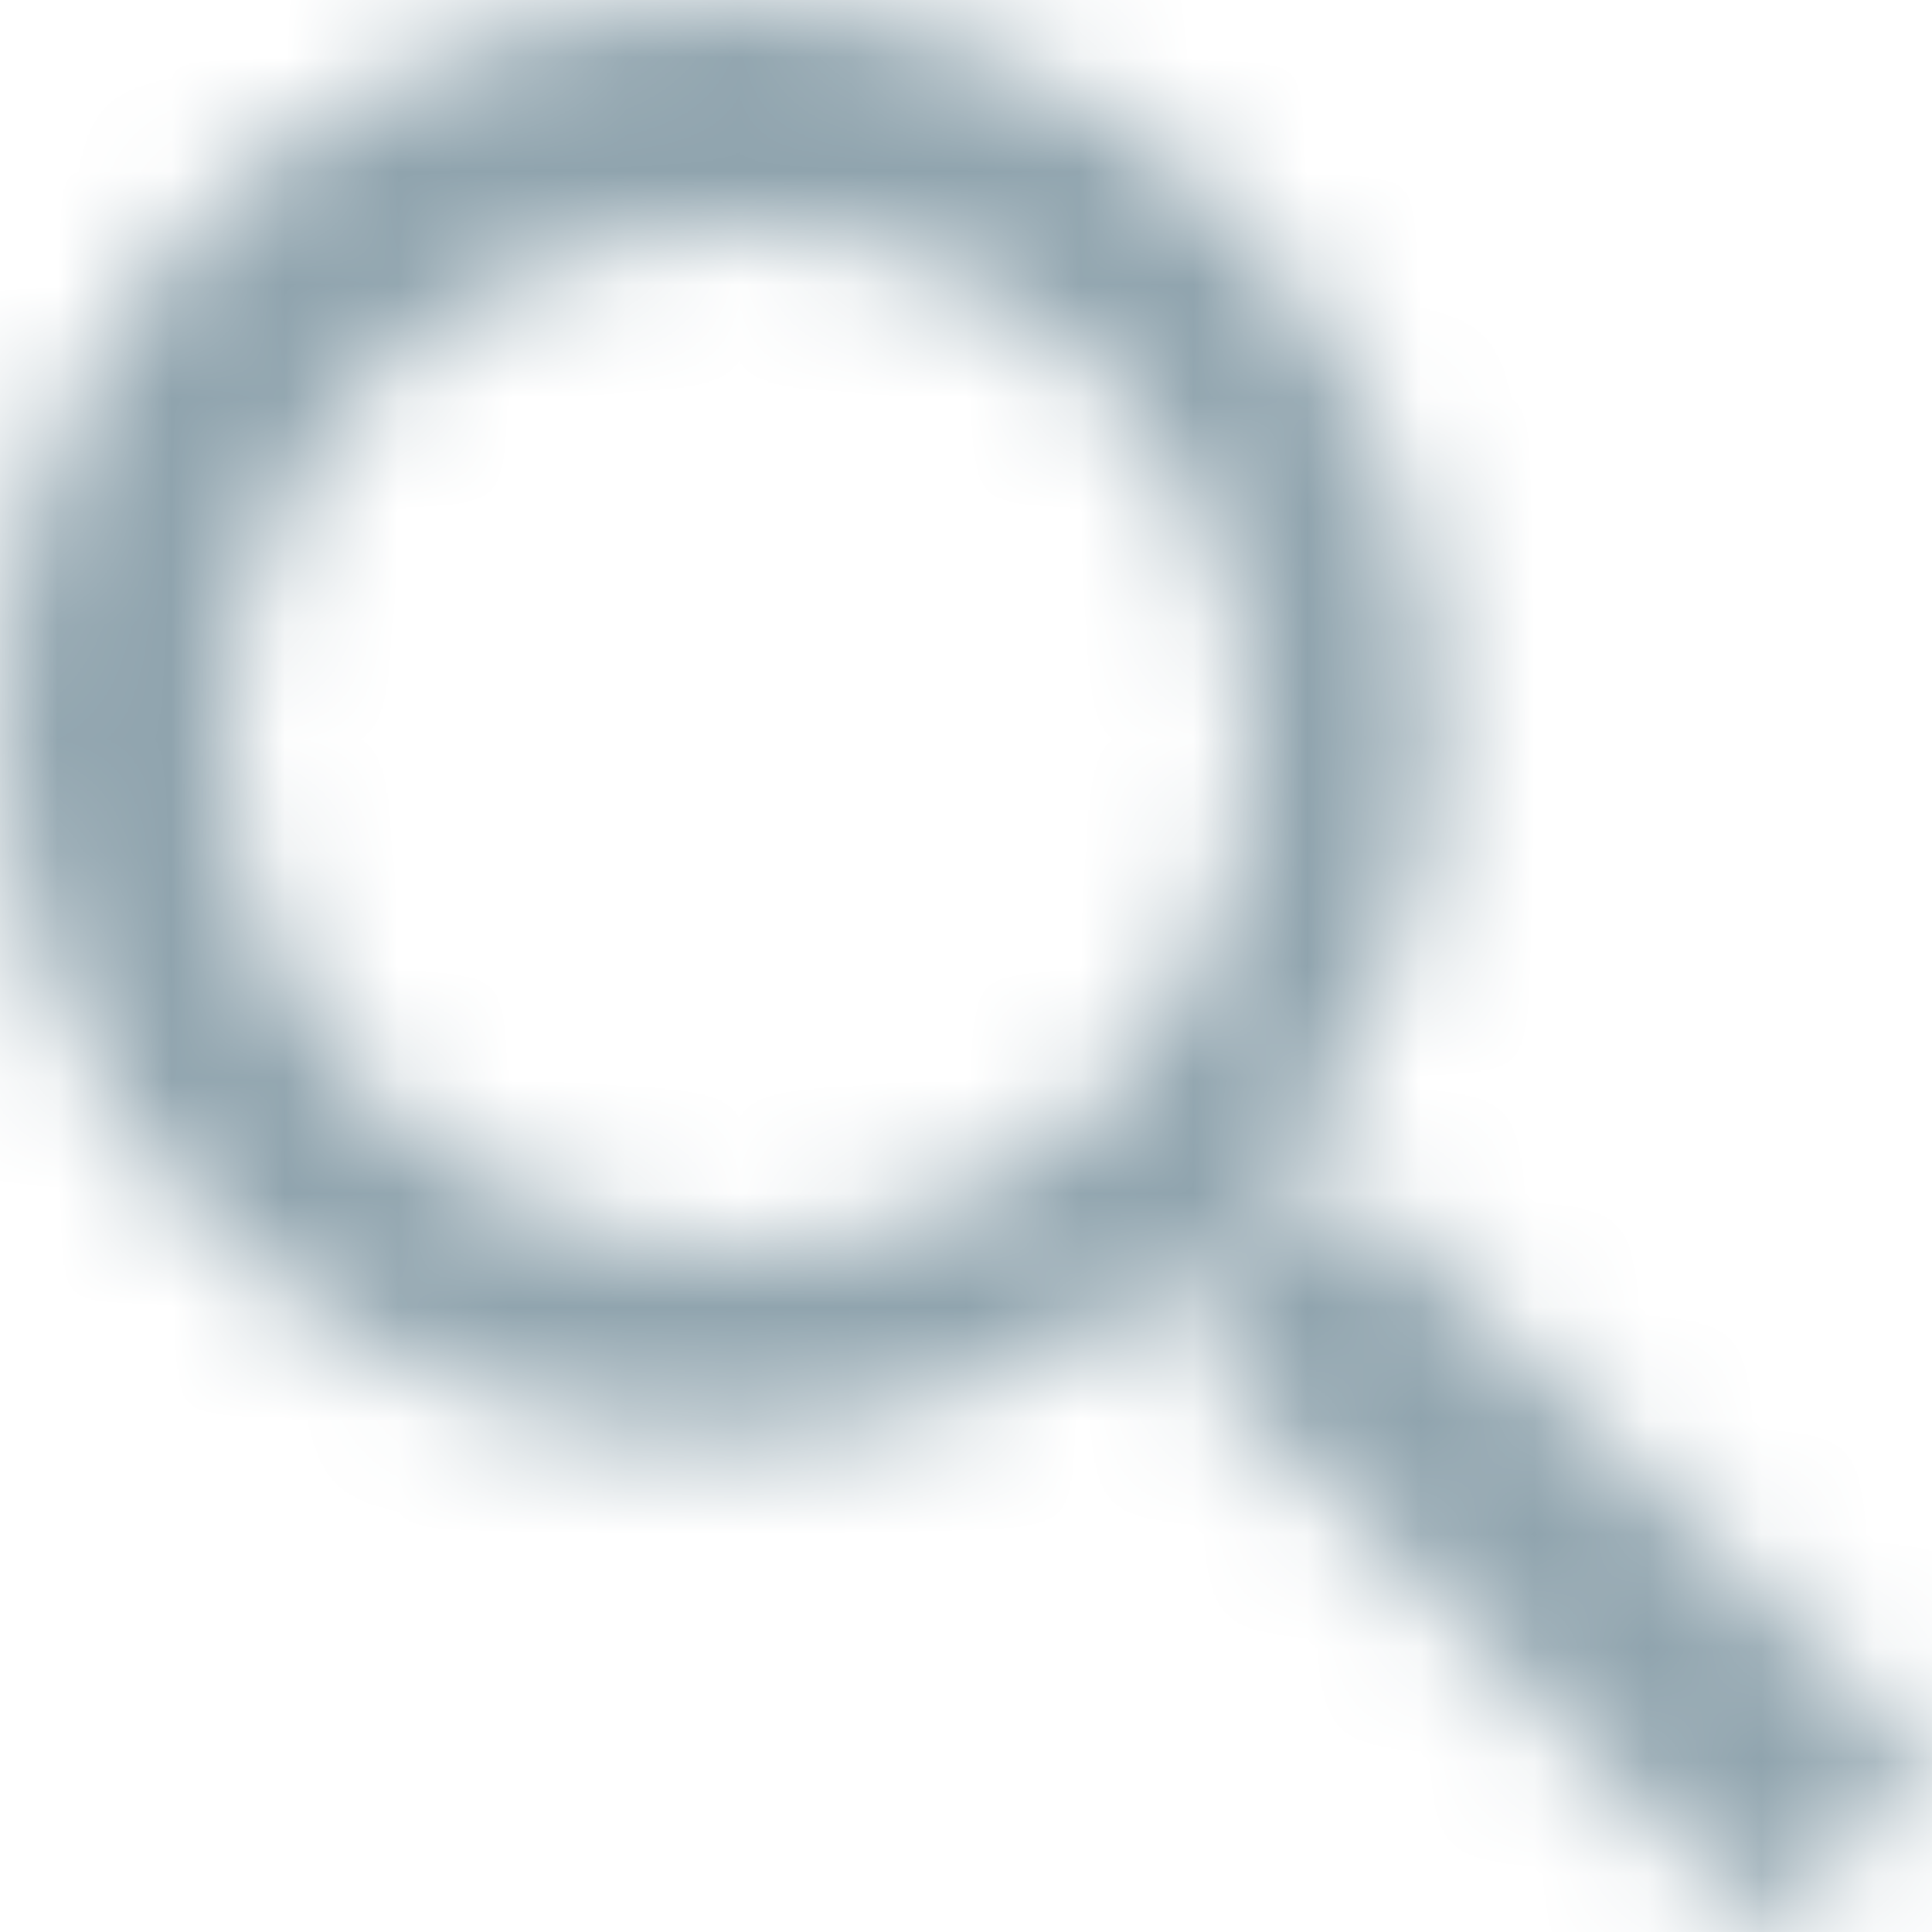 <?xml version="1.0" encoding="UTF-8"?>
<svg width="17px" height="17px" viewBox="0 0 17 17" version="1.1" xmlns="http://www.w3.org/2000/svg" xmlns:xlink="http://www.w3.org/1999/xlink">
    <!-- Generator: Sketch 62 (91390) - https://sketch.com -->
    <title>ic/search</title>
    <desc>Created with Sketch.</desc>
    <defs>
        <path d="M15.15,13.692 L14.382,13.692 L14.11,13.429 C15.062,12.321 15.636,10.883 15.636,9.318 C15.636,5.828 12.807,3 9.318,3 C5.828,3 3,5.828 3,9.318 C3,12.807 5.828,15.636 9.318,15.636 C10.883,15.636 12.321,15.062 13.429,14.11 L13.692,14.382 L13.692,15.15 L18.552,20 L20,18.552 L15.15,13.692 Z M9.5,14 C7.01,14 5,11.99 5,9.5 C5,7.01 7.01,5 9.5,5 C11.99,5 14,7.01 14,9.5 C14,11.99 11.99,14 9.5,14 Z" id="path-1"></path>
    </defs>
    <g id="Parkeerpagina" stroke="none" stroke-width="1" fill="none" fill-rule="evenodd">
        <g id="20191212_Parkeerpagina" transform="translate(-193, -664)">
            <g id="Group-9" transform="translate(174, 401)">
                <g id="Search" transform="translate(0, 203)">
                    <g id="Group" transform="translate(16, 57)">
                        <g id="icons/ic/search">
                            <mask id="mask-2" fill="white">
                                <use xlink:href="#path-1"></use>
                            </mask>
                            <g id="Shape" fill-rule="nonzero"></g>
                            <g id="ic/color/muted" mask="url(#mask-2)" fill="#90A4AE" fill-rule="evenodd">
                                <rect id="BG" x="0" y="0" width="24" height="24"></rect>
                            </g>
                        </g>
                    </g>
                </g>
            </g>
        </g>
    </g>
</svg>